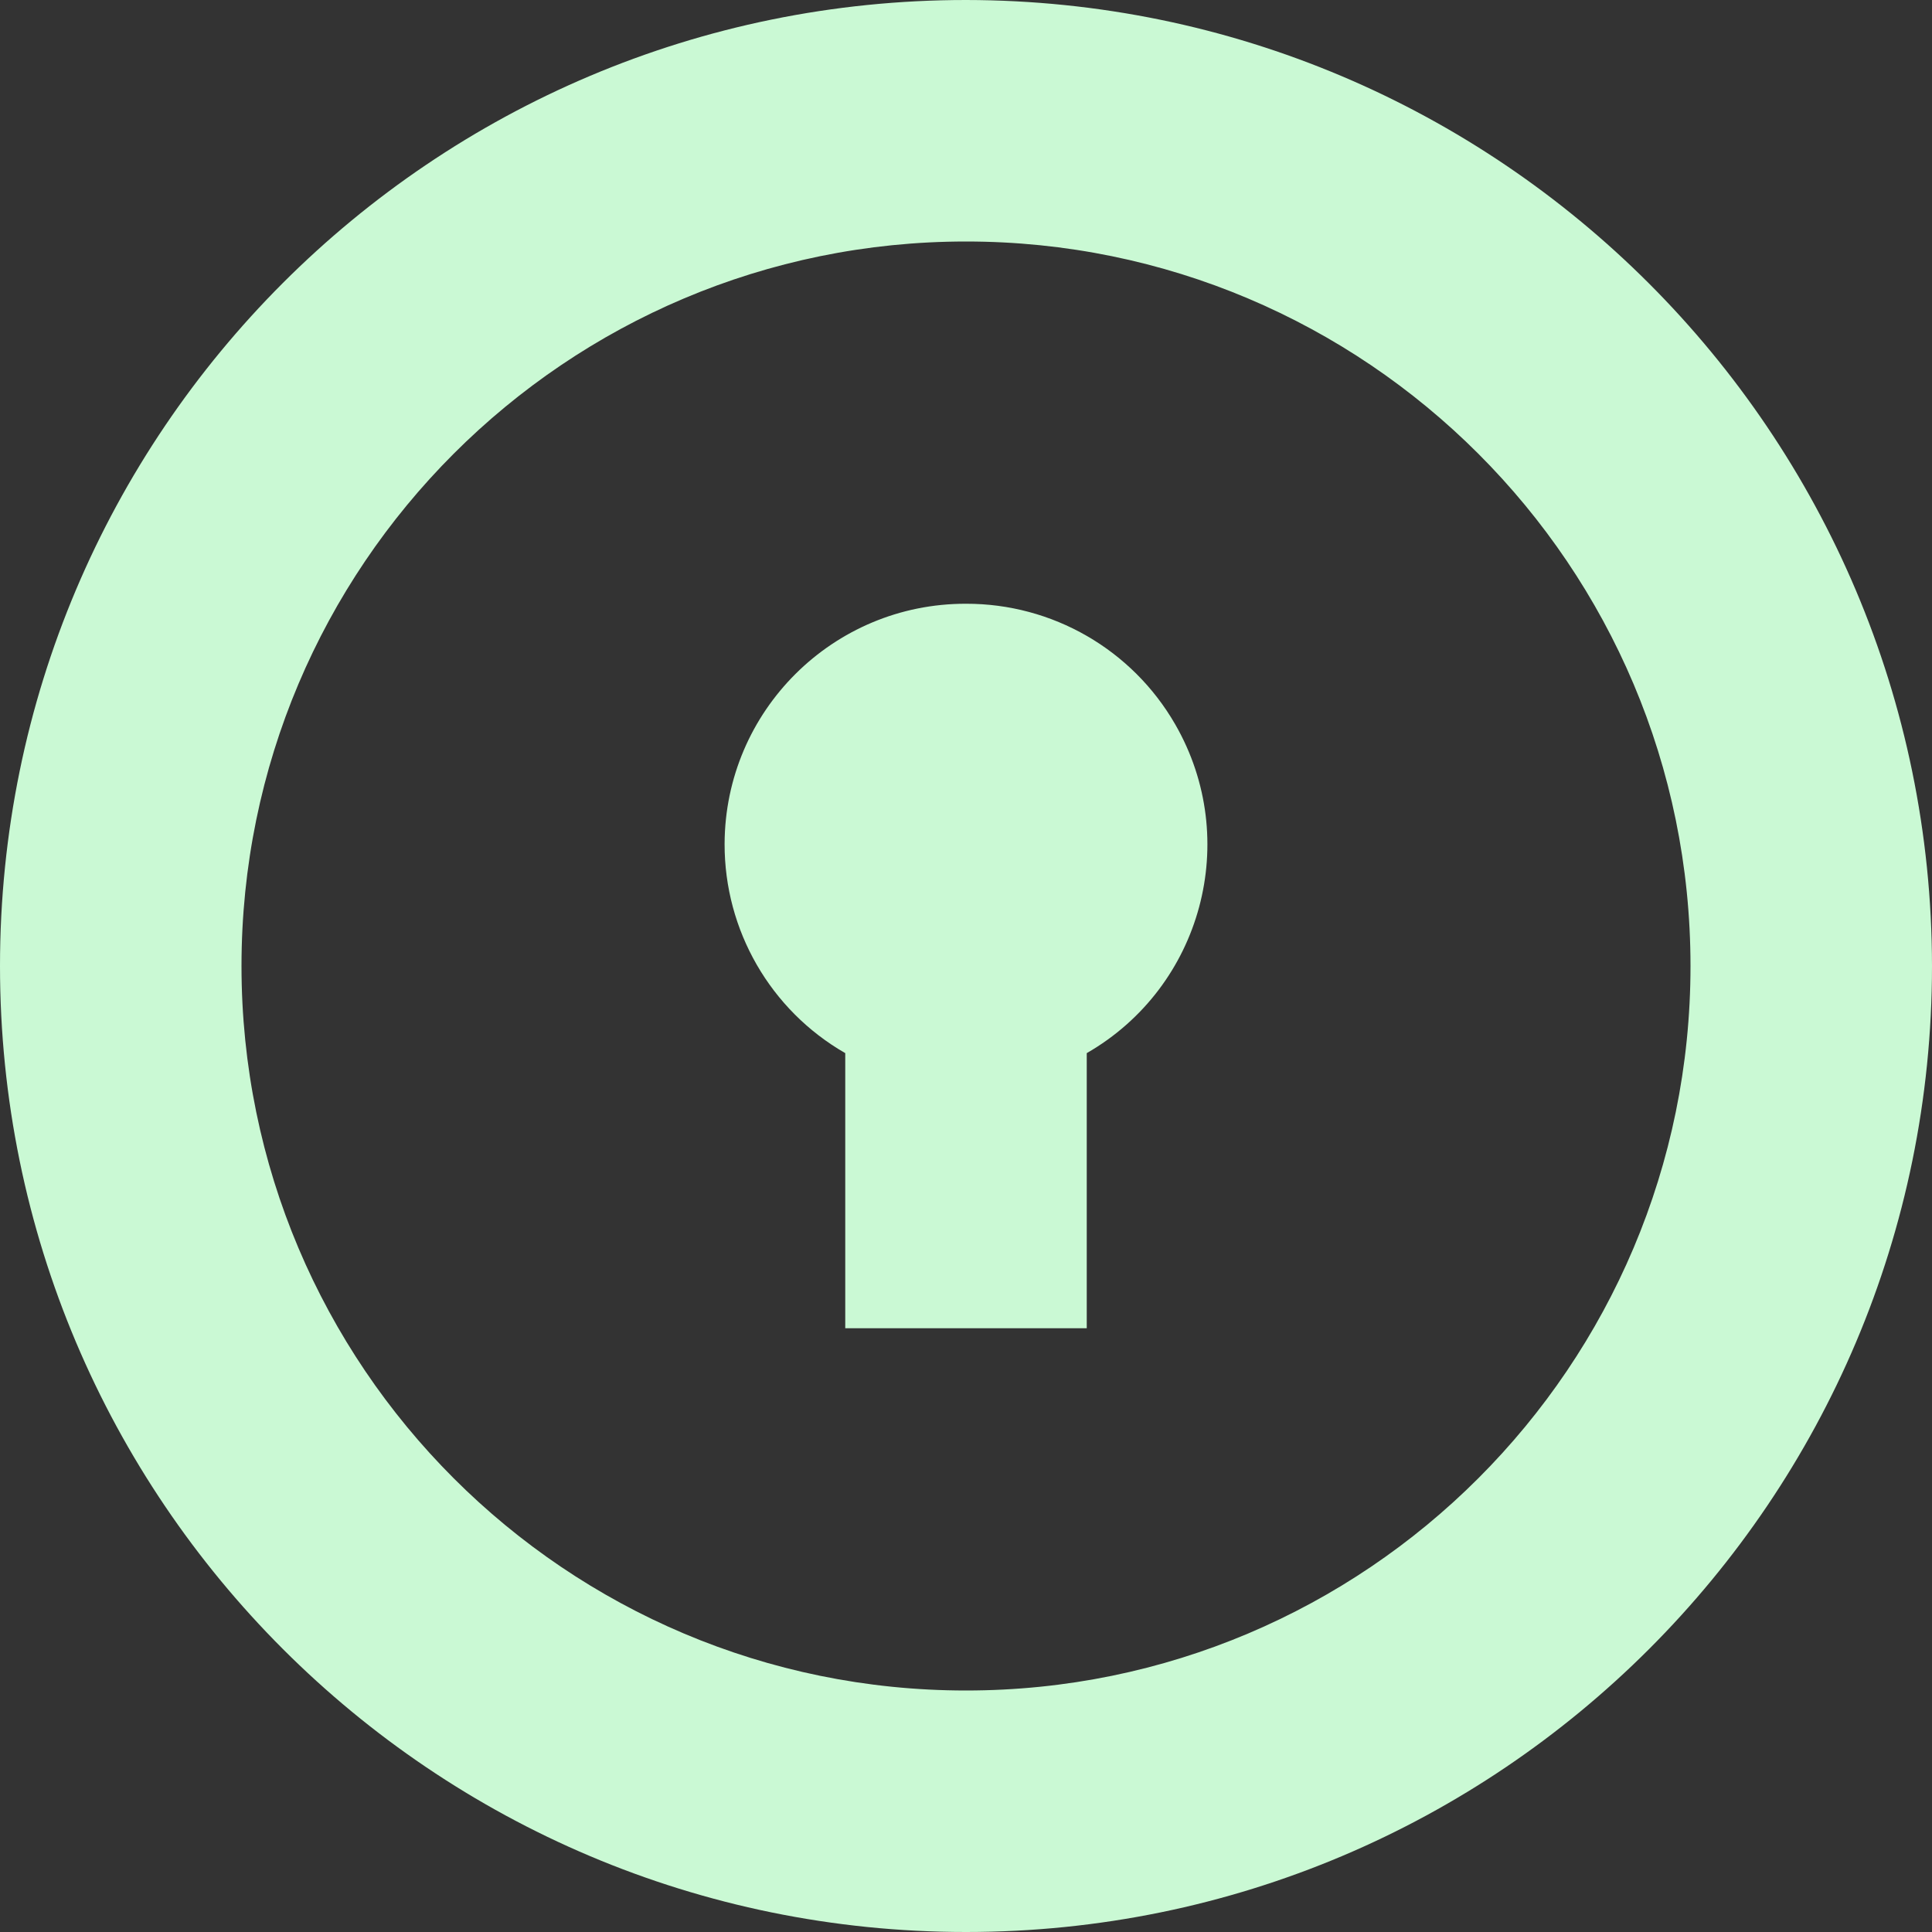 <svg width="20" height="20" viewBox="0 0 20 20" fill="none" xmlns="http://www.w3.org/2000/svg">
<rect x="0" y="0" width="20" height="20" fill="#333333" stroke="none"/>
<path fill-rule="evenodd" clip-rule="evenodd" d="M10 0V0C4.477 2.41411e-07 0 4.477 0 10C2.41411e-07 15.523 4.477 20 10 20C15.523 20 20 15.523 20 10V10C19.994 4.48 15.521 0.006 10 0H10ZM10 17.5V17.5C5.858 17.5 2.5 14.142 2.5 10C2.5 5.858 5.858 2.5 10 2.5C14.142 2.5 17.5 5.858 17.5 10V10C17.5 14.142 14.142 17.5 10 17.5V17.5ZM10 6.25V6.25C8.623 6.247 7.505 7.36 7.501 8.736C7.499 9.63 7.975 10.457 8.75 10.902V13.75H11.25V10.902V10.902C12.443 10.216 12.853 8.692 12.166 7.499C11.72 6.724 10.894 6.248 10 6.25V6.25Z" fill="#CAF9D4"/>
</svg>
